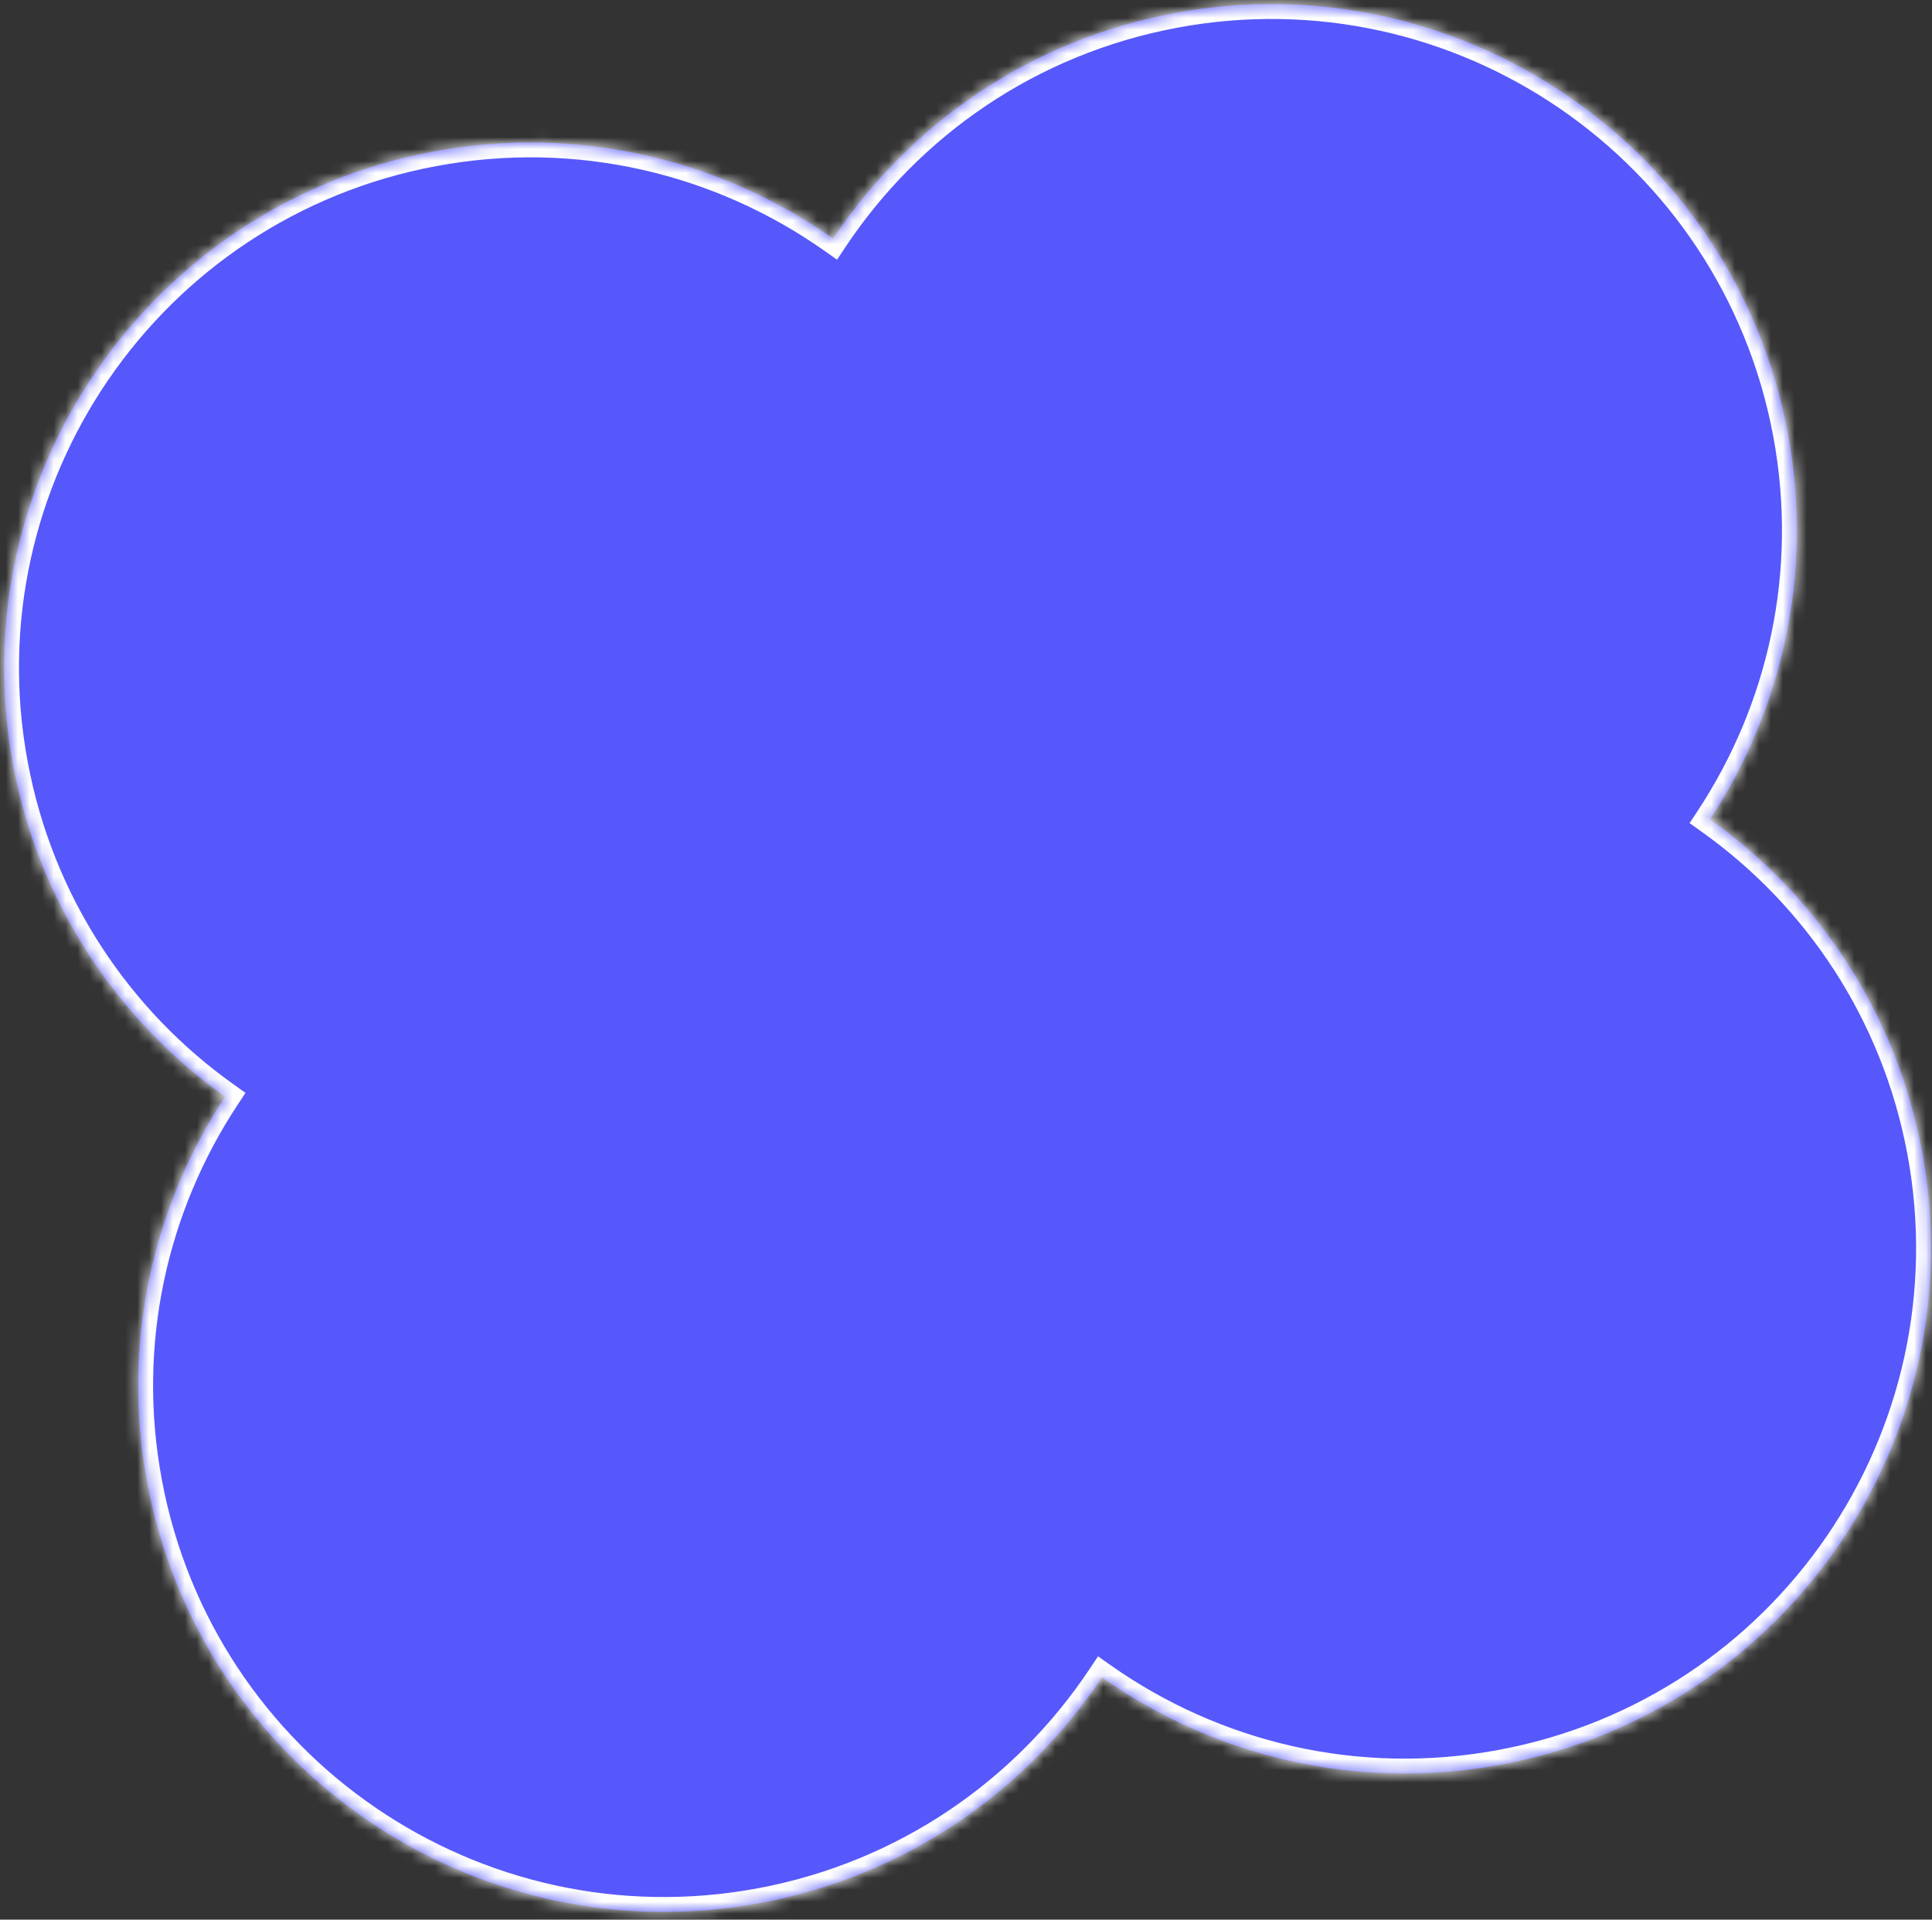 <?xml version="1.0" encoding="UTF-8"?> <svg xmlns="http://www.w3.org/2000/svg" width="162" height="161" viewBox="0 0 162 161" fill="none"><rect x="0" y="0" width="162" height="161" fill="#333333" stroke="none"/> <mask id="path-1-inside-1_21_282" fill="white"> <path fill-rule="evenodd" clip-rule="evenodd" d="M36.345 12.704C48.526 10.428 60.473 13.397 69.859 20.016C76.222 10.455 86.291 3.373 98.472 1.098C122.411 -3.375 145.442 12.406 149.914 36.345C152.099 48.037 149.451 59.513 143.381 68.716C152.364 75.107 158.976 84.853 161.161 96.546C165.633 120.484 149.852 143.516 125.913 147.988C113.732 150.263 101.785 147.295 92.4 140.676C86.037 150.237 75.968 157.319 63.786 159.594C39.848 164.066 16.816 148.286 12.344 124.347C10.16 112.655 12.807 101.178 18.877 91.976C9.894 85.585 3.282 75.839 1.097 64.146C-3.375 40.207 12.406 17.176 36.345 12.704Z"></path> </mask> <path fill-rule="evenodd" clip-rule="evenodd" d="M36.345 12.704C48.526 10.428 60.473 13.397 69.859 20.016C76.222 10.455 86.291 3.373 98.472 1.098C122.411 -3.375 145.442 12.406 149.914 36.345C152.099 48.037 149.451 59.513 143.381 68.716C152.364 75.107 158.976 84.853 161.161 96.546C165.633 120.484 149.852 143.516 125.913 147.988C113.732 150.263 101.785 147.295 92.4 140.676C86.037 150.237 75.968 157.319 63.786 159.594C39.848 164.066 16.816 148.286 12.344 124.347C10.16 112.655 12.807 101.178 18.877 91.976C9.894 85.585 3.282 75.839 1.097 64.146C-3.375 40.207 12.406 17.176 36.345 12.704Z" fill="#5658FB"></path> <path d="M69.859 20.016L69.138 21.038L70.188 21.778L70.899 20.709L69.859 20.016ZM143.381 68.716L142.338 68.028L141.673 69.035L142.657 69.735L143.381 68.716ZM92.4 140.676L93.12 139.654L92.071 138.914L91.359 139.983L92.4 140.676ZM18.877 91.976L19.921 92.664L20.585 91.656L19.602 90.957L18.877 91.976ZM70.579 18.994C60.929 12.189 48.642 9.135 36.115 11.475L36.574 13.932C48.411 11.721 60.017 14.605 69.138 21.038L70.579 18.994ZM98.243 -0.131C85.716 2.209 75.36 9.493 68.818 19.323L70.899 20.709C77.083 11.417 86.865 4.538 98.702 2.326L98.243 -0.131ZM151.143 36.115C146.544 11.498 122.86 -4.73 98.243 -0.131L98.702 2.326C121.962 -2.019 144.34 13.314 148.685 36.574L151.143 36.115ZM144.425 69.404C150.666 59.942 153.389 48.139 151.143 36.115L148.685 36.574C150.808 47.936 148.237 59.085 142.338 68.028L144.425 69.404ZM142.657 69.735C151.386 75.945 157.809 85.414 159.932 96.775L162.389 96.316C160.143 84.293 153.342 74.269 144.106 67.698L142.657 69.735ZM159.932 96.775C164.277 120.035 148.944 142.414 125.684 146.759L126.143 149.216C150.76 144.618 166.988 120.933 162.389 96.316L159.932 96.775ZM125.684 146.759C113.848 148.97 102.242 146.087 93.12 139.654L91.679 141.697C101.329 148.503 113.616 151.557 126.143 149.216L125.684 146.759ZM64.016 160.823C76.542 158.483 86.898 151.199 93.44 141.368L91.359 139.983C85.175 149.275 75.393 156.154 63.557 158.366L64.016 160.823ZM11.115 124.577C15.714 149.194 39.399 165.422 64.016 160.823L63.557 158.366C40.297 162.711 17.918 147.378 13.573 124.118L11.115 124.577ZM17.834 91.287C11.593 100.75 8.869 112.553 11.115 124.577L13.573 124.118C11.45 112.756 14.022 101.607 19.921 92.664L17.834 91.287ZM-0.131 64.376C2.115 76.399 8.916 86.423 18.152 92.994L19.602 90.957C10.872 84.747 4.449 75.278 2.326 63.916L-0.131 64.376ZM36.115 11.475C11.498 16.074 -4.73 39.758 -0.131 64.376L2.326 63.916C-2.019 40.656 13.314 18.278 36.574 13.932L36.115 11.475Z" fill="white" mask="url(#path-1-inside-1_21_282)"></path> </svg> 